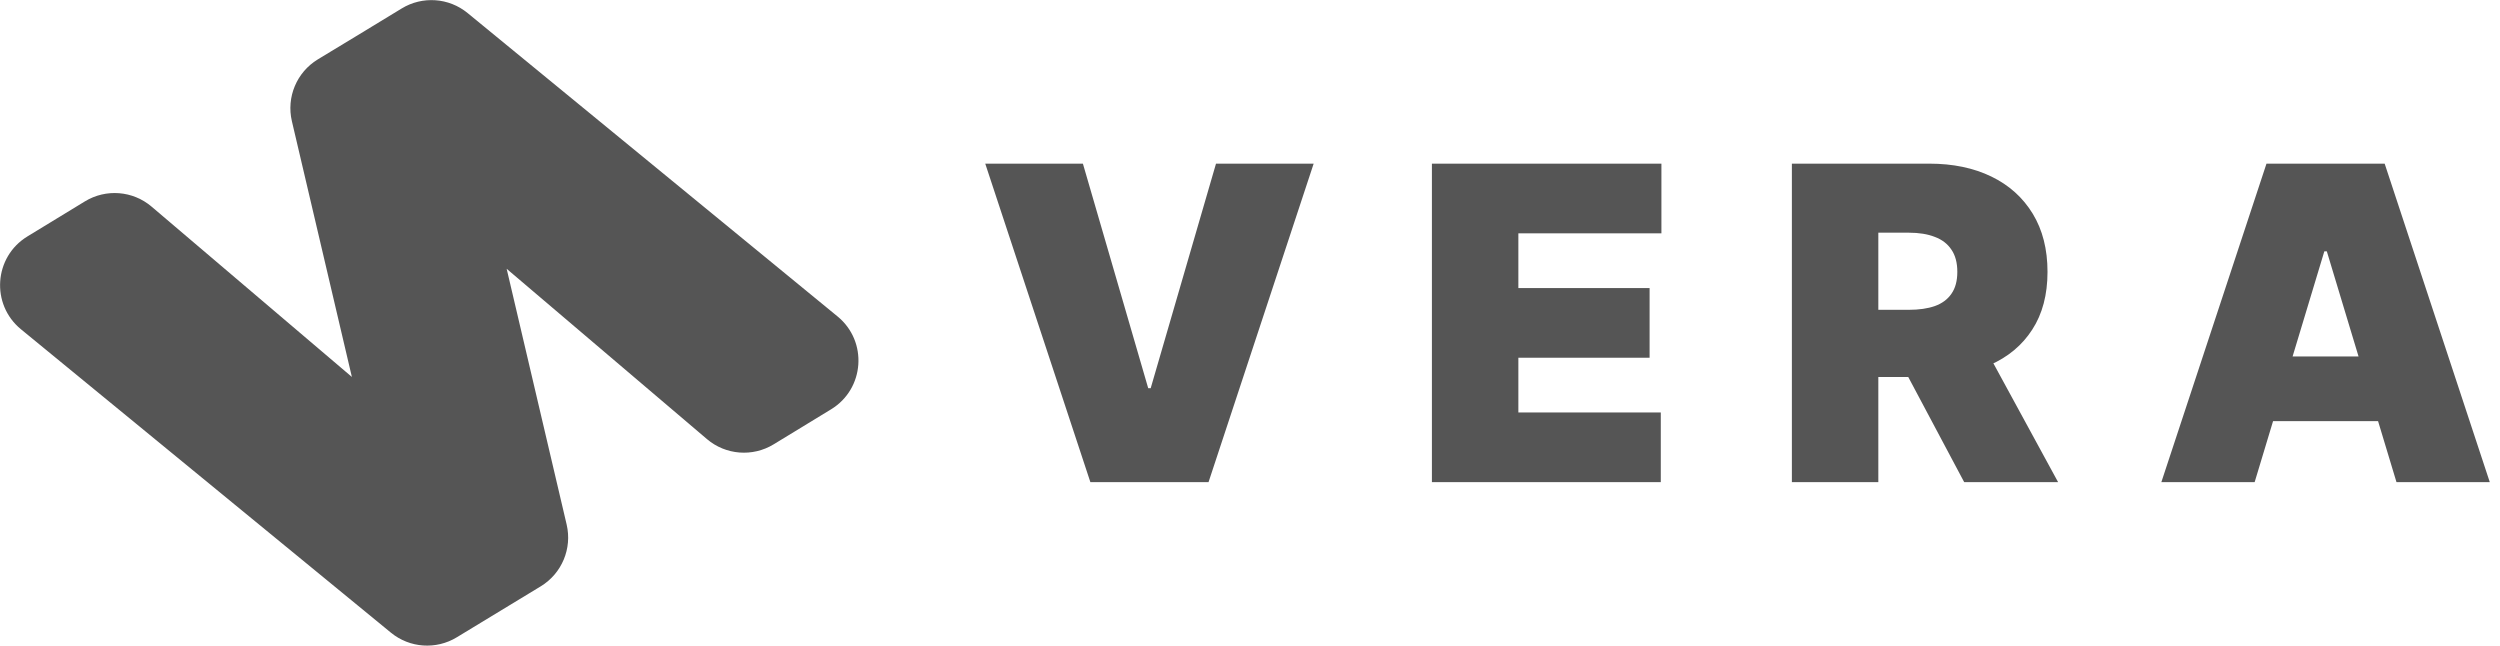 <svg width="17128" height="4424" viewBox="0 0 17128 4424" fill="none" xmlns="http://www.w3.org/2000/svg">
<path fill-rule="evenodd" clip-rule="evenodd" d="M2176.92 407.177C2032.64 495.133 1961.19 665.815 1999.78 830.321L2410.8 2582.5L1038.55 1415.66C909.997 1306.34 725.817 1291.84 581.735 1379.68L188.02 1619.71C-41.919 1759.89 -64.621 2085.12 143.612 2255.89L2678.33 4334.58C2806.84 4439.96 2987.91 4452.6 3129.81 4366.09C3321.35 4249.32 3513.54 4133.61 3705.08 4016.82C3849.35 3928.86 3920.8 3758.18 3882.22 3593.67L3471.2 1841.5L4843.44 3008.34C4972 3117.65 5156.18 3132.15 5300.26 3044.31L5693.98 2804.28C5923.91 2664.1 5946.62 2338.87 5738.38 2168.1L3203.66 89.42C3075.16 -15.962 2894.09 -28.602 2752.19 57.905C2561.22 175.563 2368.44 290.402 2176.92 407.177Z" fill="#555"/>
<path d="M7419.16 1121.18L7866.6 2659.53H7883.65L8331.09 1121.18H9000.13L8279.96 3303H7470.3L6750.13 1121.18H7419.16ZM9810.27 3303V1121.18H11382.7V1598.45H10402.6V1973.45H11301.7V2450.73H10402.6V2825.73H11378.4V3303H9810.27ZM12276.5 3303V1121.18H13218.2C13380.2 1121.18 13521.9 1150.66 13643.3 1209.61C13764.8 1268.55 13859.2 1353.43 13926.7 1464.22C13994.2 1575.02 14027.9 1707.83 14027.9 1862.66C14027.9 2018.91 13993.1 2150.66 13923.5 2257.9C13854.6 2365.14 13757.7 2446.11 13632.7 2500.8C13508.4 2555.49 13363.1 2582.83 13196.9 2582.83H12634.4V2122.6H13077.6C13147.2 2122.6 13206.5 2114.08 13255.5 2097.03C13305.2 2079.28 13343.2 2051.22 13369.5 2012.87C13396.5 1974.52 13410 1924.45 13410 1862.66C13410 1800.16 13396.5 1749.38 13369.5 1710.32C13343.2 1670.54 13305.2 1641.42 13255.5 1622.96C13206.5 1603.78 13147.2 1594.19 13077.6 1594.19H12868.8V3303H12276.5ZM13554.9 2301.58L14100.3 3303H13456.9L12924.2 2301.58H13554.9ZM15447.1 3303H14807.9L15528.1 1121.18H16337.8L17057.9 3303H16418.7L15941.5 1722.03H15924.4L15447.1 3303ZM15327.8 2442.2H16529.5V2885.39H15327.8V2442.2Z" fill="#555"/>
</svg>
